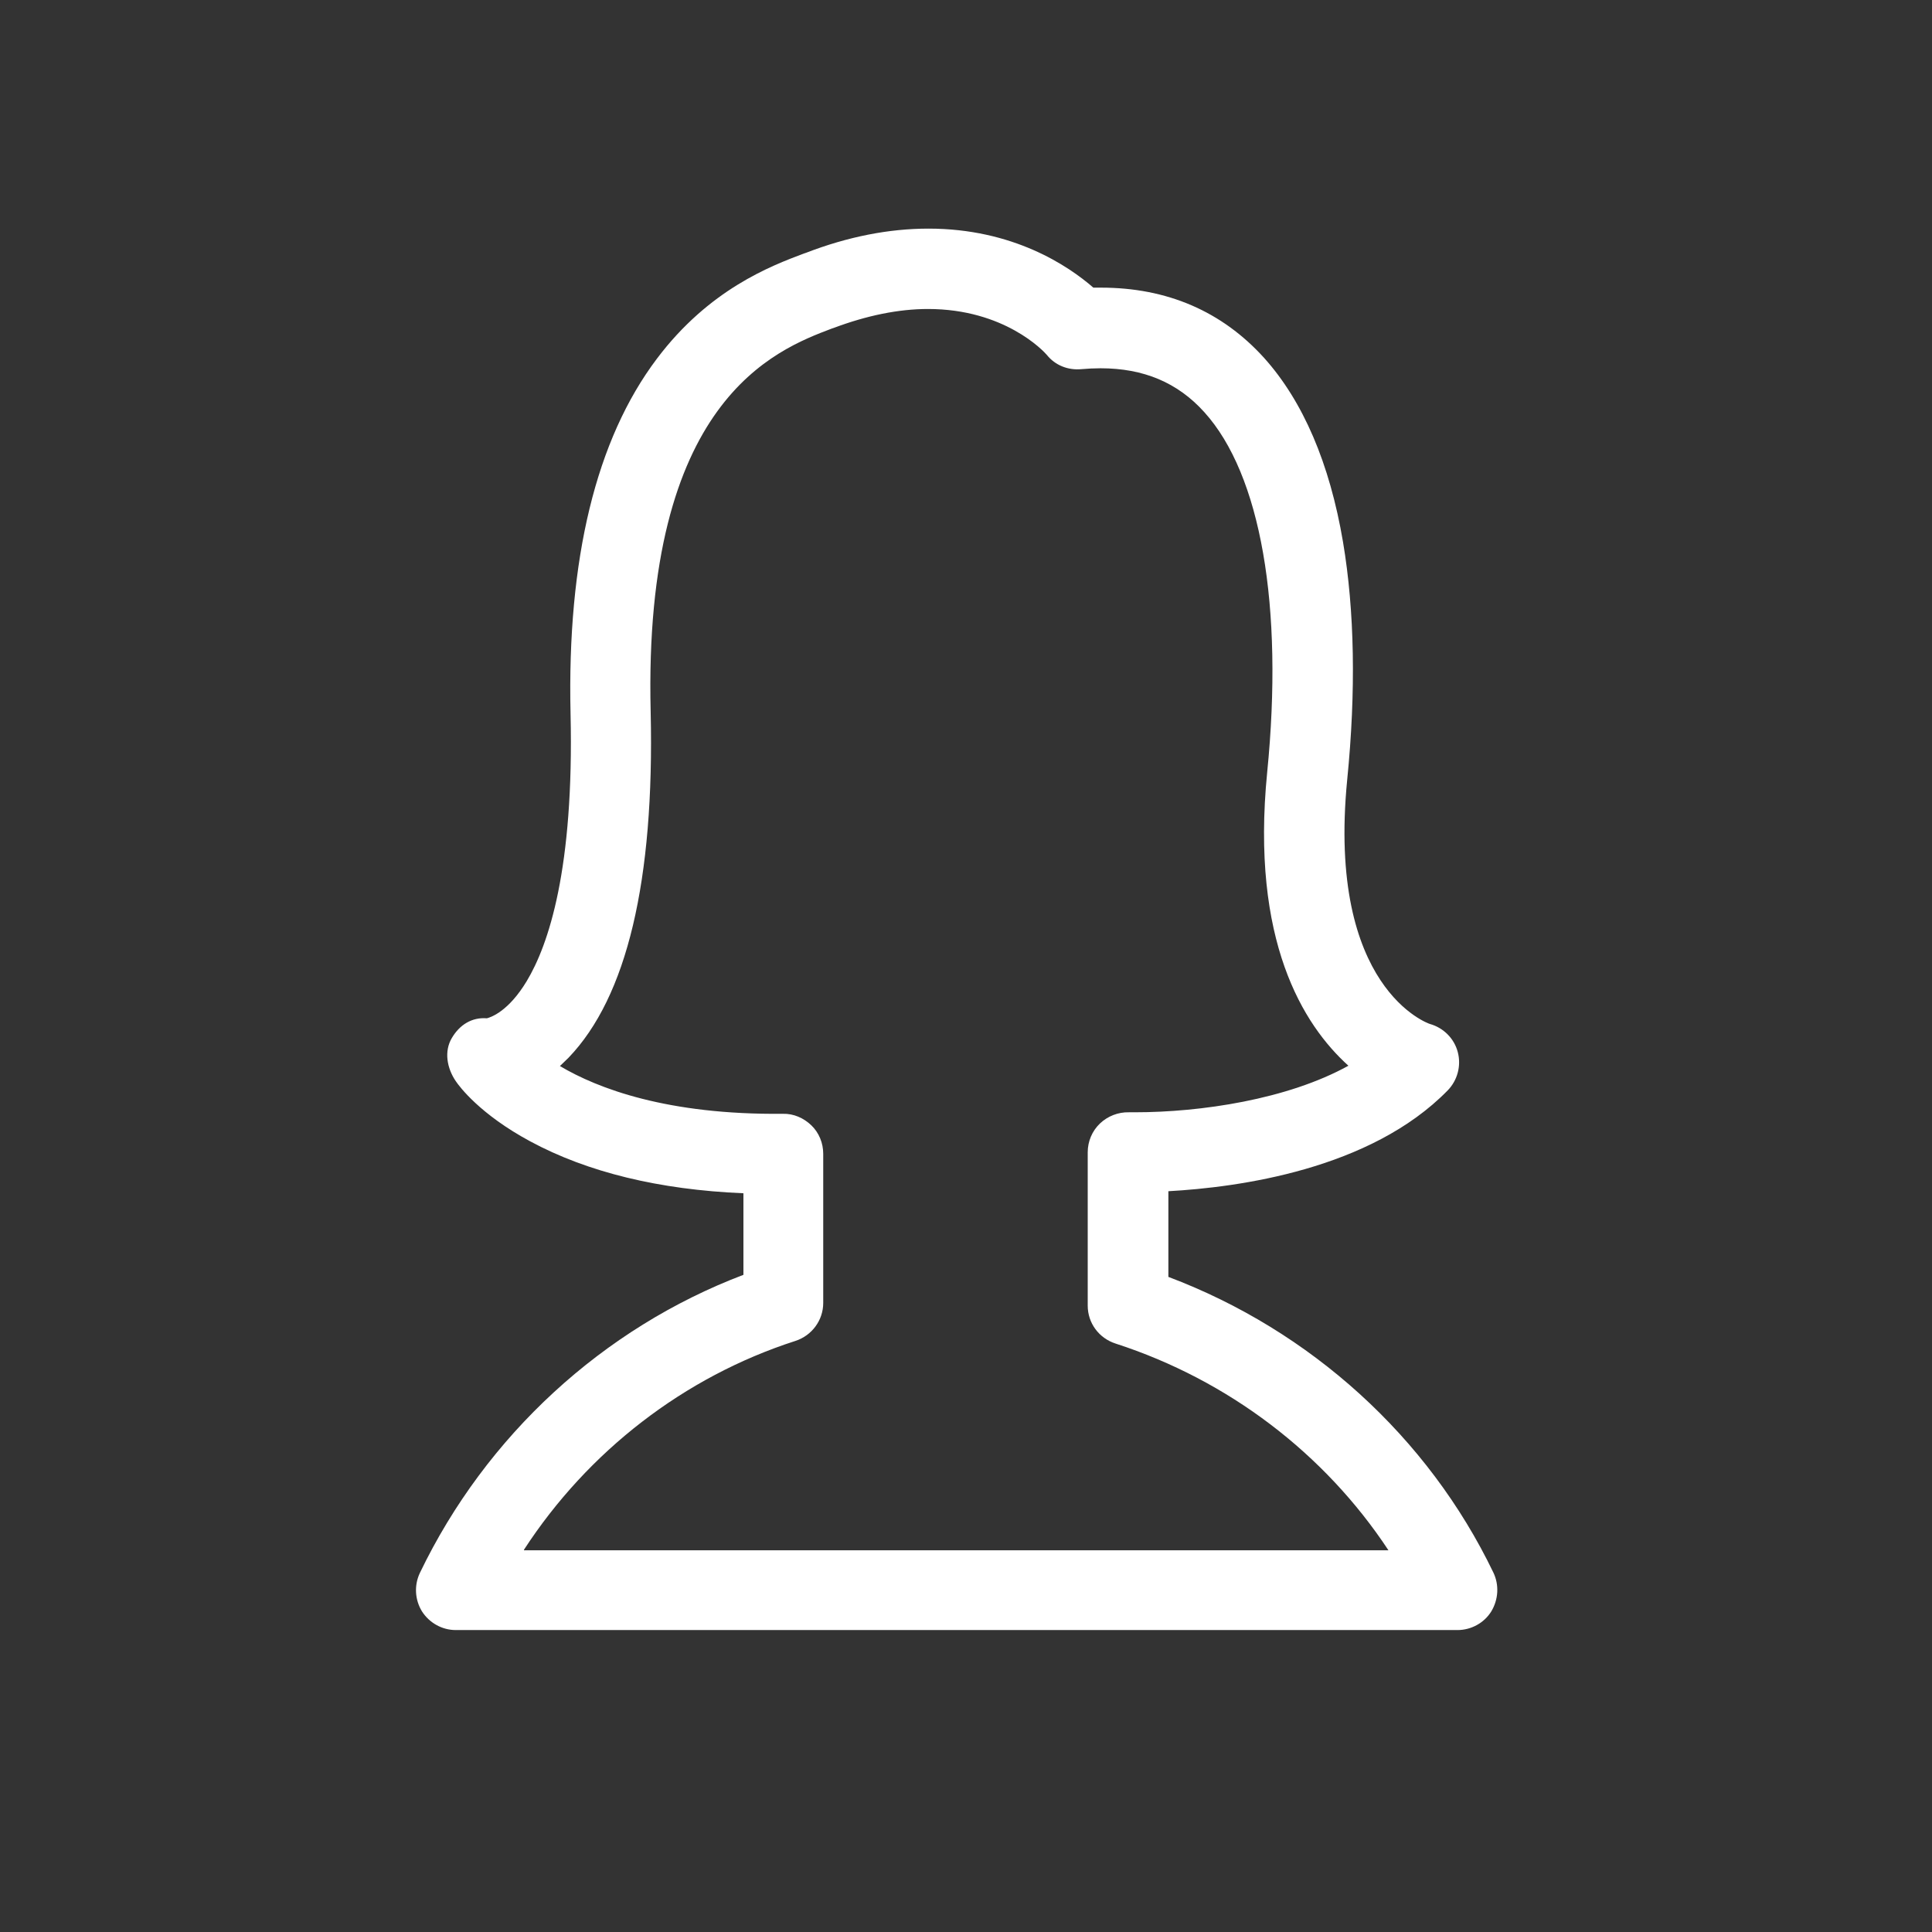 <svg xmlns="http://www.w3.org/2000/svg" xmlns:xlink="http://www.w3.org/1999/xlink" version="1.1" x="0px" y="0px" viewBox="0 0 60 60" enable-background="new 0 0 60 60" xml:space="preserve" width="60" height="60">

<rect x="0" y="0" width="60" height="60" fill="#333333" stroke="none"/>

<g>
	<path fill="#ffffff" d="M46.378,48.837c-2.026-4.209-5.673-7.515-10.093-9.182v-2.661c2.173-0.12,6.272-0.672,8.675-3.131    c0.304-0.313,0.424-0.764,0.313-1.188c-0.111-0.424-0.442-0.755-0.866-0.875c-0.037-0.009-3.205-1.096-2.569-7.579    c0.276-2.763,0.23-5.249-0.129-7.386c-0.414-2.45-1.243-4.374-2.45-5.719c-1.308-1.446-3.011-2.183-5.065-2.183    c-0.083,0-0.166,0-0.239,0C33.172,8.251,31.459,7.1,28.835,7.1c-1.225,0-2.505,0.249-3.813,0.755l-0.055,0.018    c-1.031,0.387-2.947,1.114-4.568,3.269c-1.888,2.505-2.79,6.216-2.68,11.024c0.111,4.816-0.681,7.174-1.363,8.307    c-0.562,0.93-1.096,1.114-1.234,1.151c-0.47-0.037-0.847,0.203-1.087,0.608c-0.249,0.414-0.157,0.939,0.12,1.345    c0.111,0.166,0.755,1.031,2.312,1.869c1.777,0.958,3.997,1.501,6.621,1.612v2.533c-4.365,1.658-7.994,4.991-10.047,9.255    c-0.184,0.387-0.157,0.838,0.064,1.197c0.23,0.359,0.626,0.58,1.05,0.58h31.109c0.424,0,0.829-0.221,1.05-0.58    C46.535,49.675,46.563,49.223,46.378,48.837z M16.273,48.127c1.989-3.057,4.973-5.369,8.427-6.483    c0.516-0.166,0.866-0.645,0.866-1.179v-4.632c0-0.332-0.129-0.654-0.368-0.884s-0.553-0.368-0.884-0.359    c-3.582,0.037-5.747-0.783-6.925-1.483c0.083-0.083,0.175-0.166,0.267-0.258c1.814-1.888,2.671-5.498,2.551-10.738    c-0.239-9.679,3.877-11.245,5.627-11.908l0.055-0.018c1.031-0.387,2.017-0.589,2.929-0.589c2.376,0,3.592,1.308,3.693,1.427    c0.258,0.322,0.654,0.479,1.068,0.442c0.203-0.018,0.405-0.028,0.599-0.028c1.335,0,2.394,0.442,3.223,1.363    c1.75,1.934,2.468,6.014,1.952,11.189c-0.516,5.222,1.114,7.837,2.523,9.108c-1.897,1.05-4.595,1.446-6.631,1.446    c-0.111,0-0.175,0-0.184,0c-0.332-0.009-0.663,0.12-0.903,0.35s-0.378,0.553-0.378,0.893v4.761c0,0.543,0.35,1.013,0.866,1.179    c3.5,1.133,6.493,3.417,8.473,6.419H16.273V48.127z"/>
</g>

</svg>